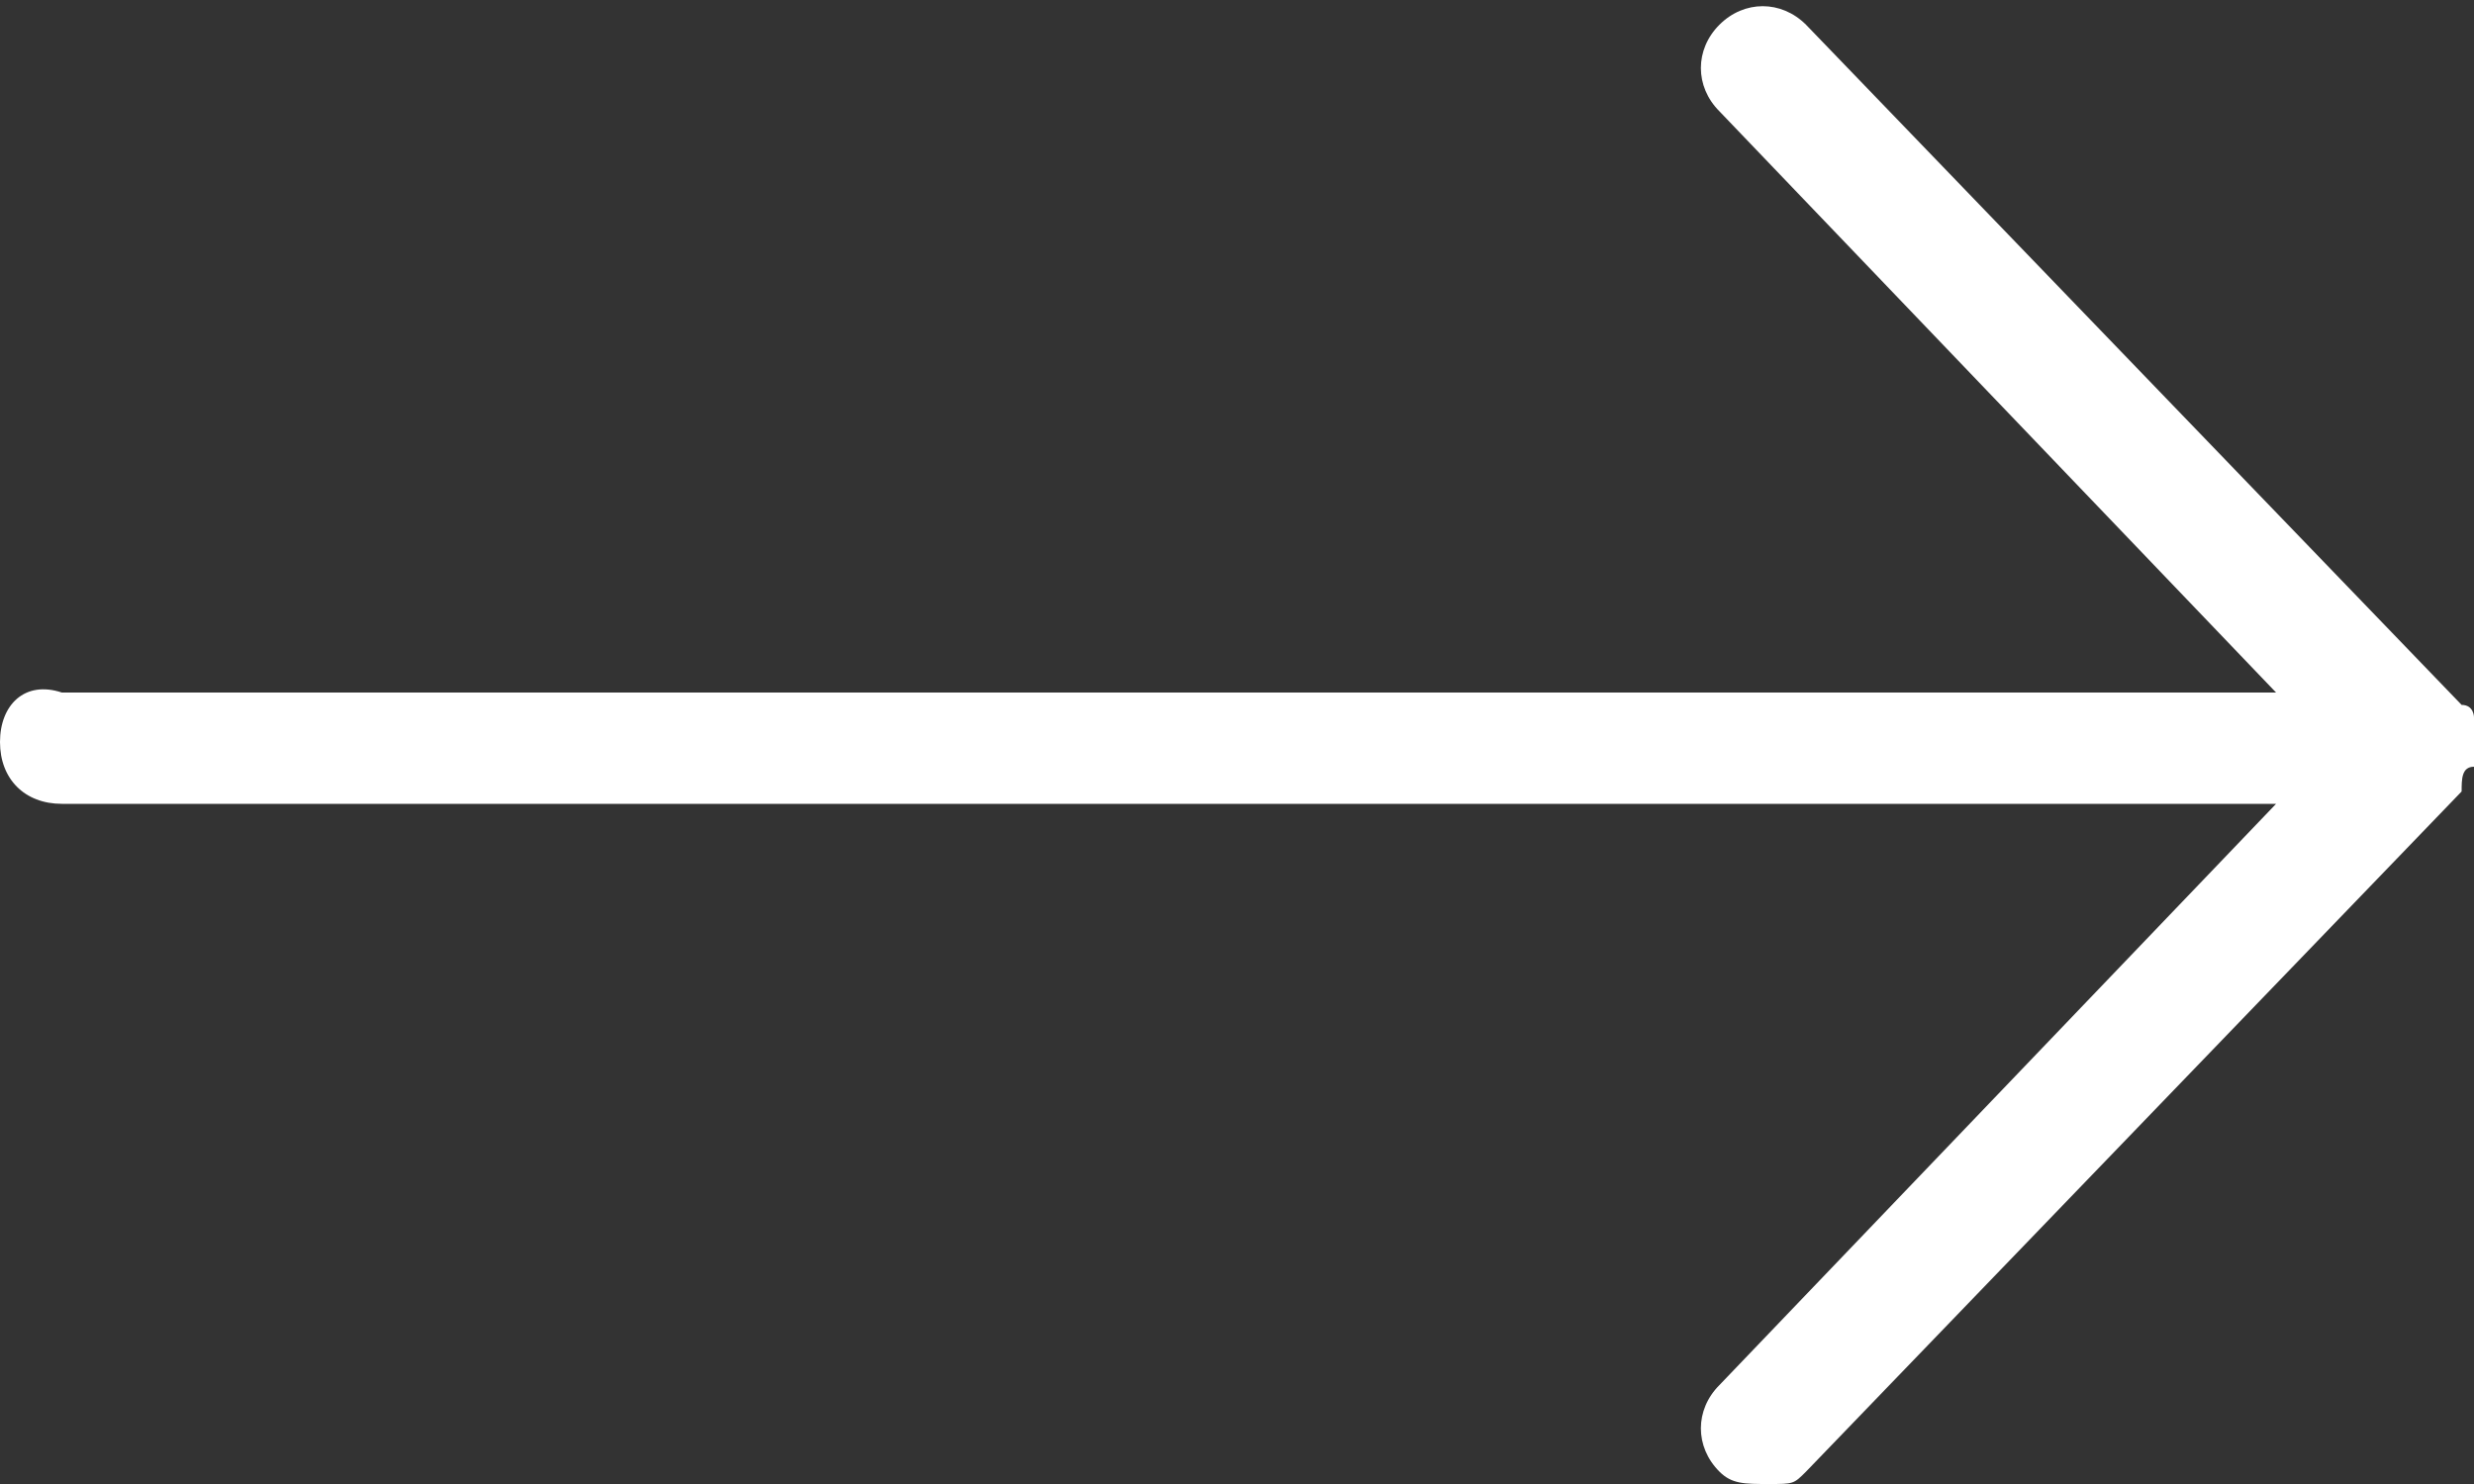 <?xml version="1.0" encoding="utf-8"?>
<!-- Generator: Adobe Illustrator 24.1.0, SVG Export Plug-In . SVG Version: 6.00 Build 0)  -->
<svg version="1.1" id="Layer_1" xmlns="http://www.w3.org/2000/svg" xmlns:xlink="http://www.w3.org/1999/xlink" x="0px" y="0px"
	 viewBox="0 0 20 12" style="enable-background:new 0 0 20 12;" xml:space="preserve">
<rect x="0" y="0" width="20" height="12" fill="#333333" stroke="none"/>
<style type="text/css">
	.st0{fill:#FFFFFF;}
</style>
<path class="st0" d="M20,6.2c0-0.1,0-0.3,0-0.4c0,0,0-0.1-0.1-0.1c0,0,0,0,0,0l-5.3-5.5c-0.2-0.2-0.5-0.2-0.7,0
	c-0.2,0.2-0.2,0.5,0,0.7l4.5,4.7H0.5C0.2,5.5,0,5.7,0,6s0.2,0.5,0.5,0.5h17.9l-4.5,4.7c-0.2,0.2-0.2,0.5,0,0.7
	C14,12,14.1,12,14.3,12s0.2,0,0.3-0.1l5.3-5.5c0,0,0,0,0,0C19.9,6.3,19.9,6.2,20,6.2z"/>
</svg>
